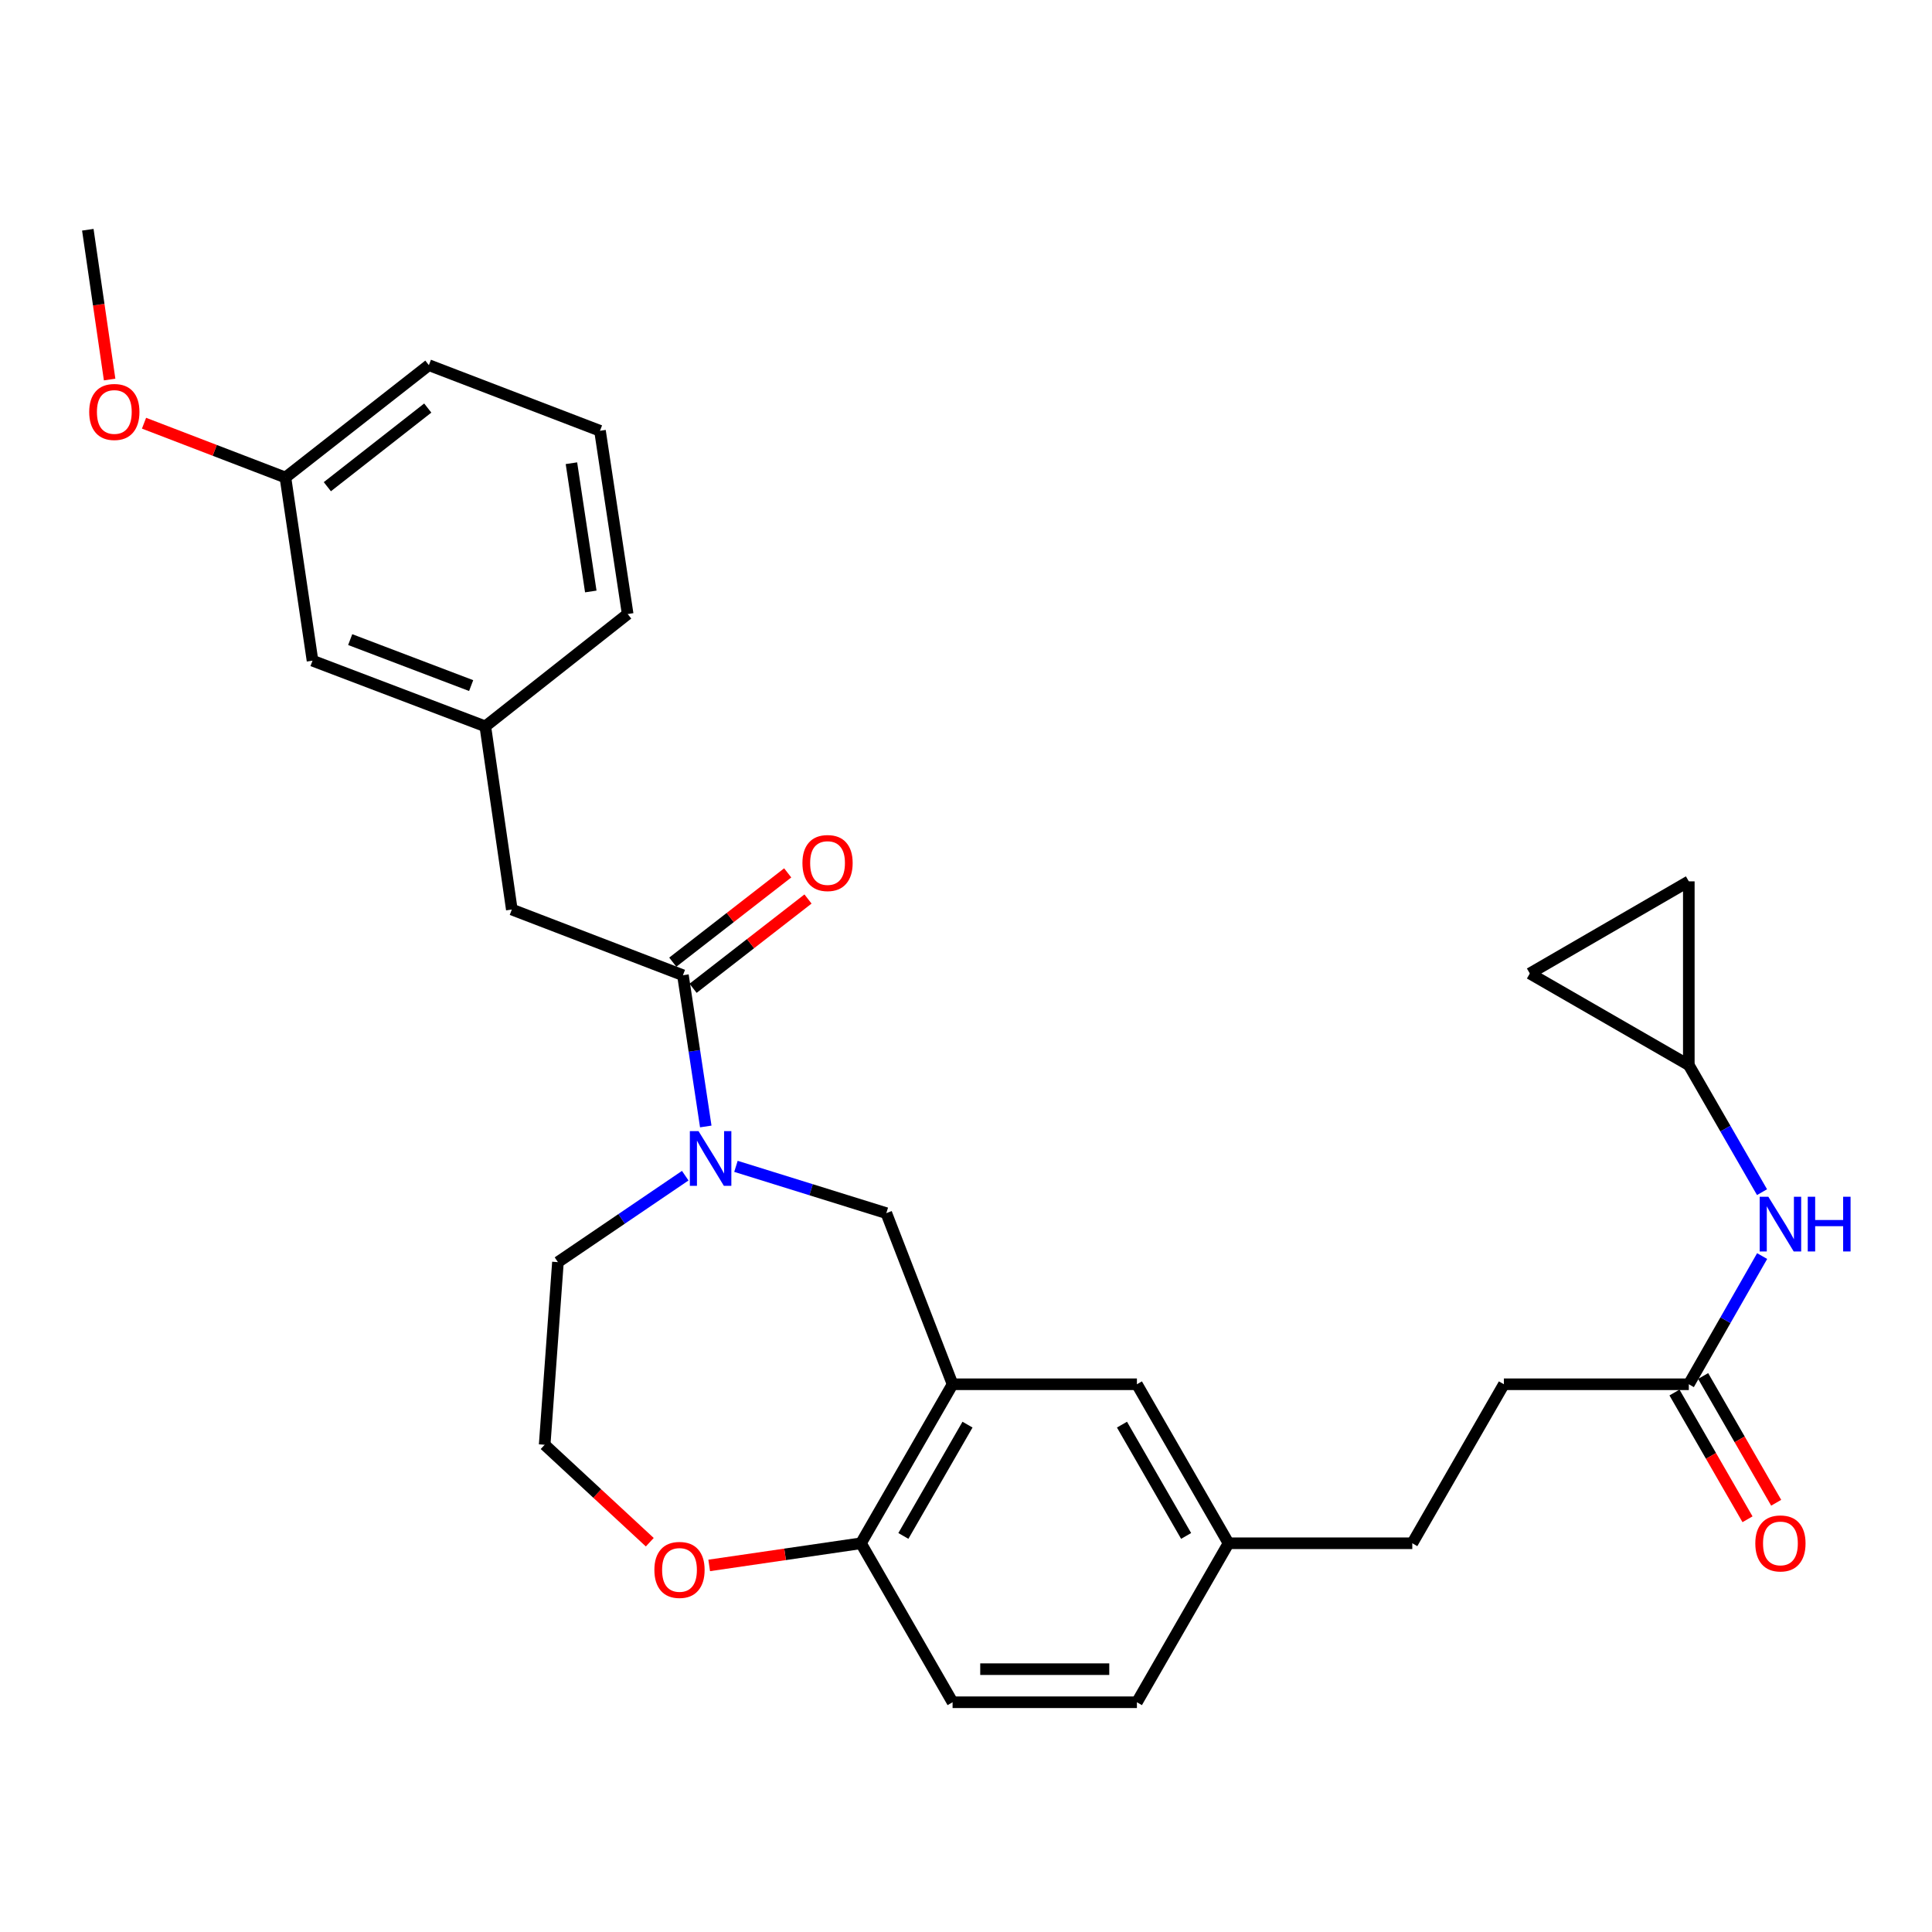 <?xml version='1.0' encoding='iso-8859-1'?>
<svg version='1.1' baseProfile='full'
              xmlns='http://www.w3.org/2000/svg'
                      xmlns:rdkit='http://www.rdkit.org/xml'
                      xmlns:xlink='http://www.w3.org/1999/xlink'
                  xml:space='preserve'
width='1000px' height='1000px' viewBox='0 0 1000 1000'>
<!-- END OF HEADER -->
<rect style='opacity:1.0;fill:#FFFFFF;stroke:none' width='1000' height='1000' x='0' y='0'> </rect>
<path class='bond-0' d='M 365.305,583.059 L 359.395,543.917' style='fill:none;fill-rule:evenodd;stroke:#0000FF;stroke-width:6px;stroke-linecap:butt;stroke-linejoin:miter;stroke-opacity:1' />
<path class='bond-0' d='M 359.395,543.917 L 353.486,504.776' style='fill:none;fill-rule:evenodd;stroke:#000000;stroke-width:6px;stroke-linecap:butt;stroke-linejoin:miter;stroke-opacity:1' />
<path class='bond-2' d='M 380.926,603.7 L 419.84,615.811' style='fill:none;fill-rule:evenodd;stroke:#0000FF;stroke-width:6px;stroke-linecap:butt;stroke-linejoin:miter;stroke-opacity:1' />
<path class='bond-2' d='M 419.84,615.811 L 458.754,627.922' style='fill:none;fill-rule:evenodd;stroke:#000000;stroke-width:6px;stroke-linecap:butt;stroke-linejoin:miter;stroke-opacity:1' />
<path class='bond-19' d='M 354.677,608.532 L 321.732,630.905' style='fill:none;fill-rule:evenodd;stroke:#0000FF;stroke-width:6px;stroke-linecap:butt;stroke-linejoin:miter;stroke-opacity:1' />
<path class='bond-19' d='M 321.732,630.905 L 288.787,653.278' style='fill:none;fill-rule:evenodd;stroke:#000000;stroke-width:6px;stroke-linecap:butt;stroke-linejoin:miter;stroke-opacity:1' />
<path class='bond-7' d='M 353.486,504.776 L 264.915,470.772' style='fill:none;fill-rule:evenodd;stroke:#000000;stroke-width:6px;stroke-linecap:butt;stroke-linejoin:miter;stroke-opacity:1' />
<path class='bond-12' d='M 358.739,511.538 L 388.479,488.433' style='fill:none;fill-rule:evenodd;stroke:#000000;stroke-width:6px;stroke-linecap:butt;stroke-linejoin:miter;stroke-opacity:1' />
<path class='bond-12' d='M 388.479,488.433 L 418.22,465.327' style='fill:none;fill-rule:evenodd;stroke:#FF0000;stroke-width:6px;stroke-linecap:butt;stroke-linejoin:miter;stroke-opacity:1' />
<path class='bond-12' d='M 348.232,498.014 L 377.972,474.908' style='fill:none;fill-rule:evenodd;stroke:#000000;stroke-width:6px;stroke-linecap:butt;stroke-linejoin:miter;stroke-opacity:1' />
<path class='bond-12' d='M 377.972,474.908 L 407.713,451.803' style='fill:none;fill-rule:evenodd;stroke:#FF0000;stroke-width:6px;stroke-linecap:butt;stroke-linejoin:miter;stroke-opacity:1' />
<path class='bond-1' d='M 493.053,716.492 L 458.754,627.922' style='fill:none;fill-rule:evenodd;stroke:#000000;stroke-width:6px;stroke-linecap:butt;stroke-linejoin:miter;stroke-opacity:1' />
<path class='bond-3' d='M 493.053,716.492 L 445.633,798.792' style='fill:none;fill-rule:evenodd;stroke:#000000;stroke-width:6px;stroke-linecap:butt;stroke-linejoin:miter;stroke-opacity:1' />
<path class='bond-3' d='M 500.779,737.387 L 467.585,794.997' style='fill:none;fill-rule:evenodd;stroke:#000000;stroke-width:6px;stroke-linecap:butt;stroke-linejoin:miter;stroke-opacity:1' />
<path class='bond-10' d='M 493.053,716.492 L 588.464,716.492' style='fill:none;fill-rule:evenodd;stroke:#000000;stroke-width:6px;stroke-linecap:butt;stroke-linejoin:miter;stroke-opacity:1' />
<path class='bond-15' d='M 445.633,798.792 L 493.053,881.083' style='fill:none;fill-rule:evenodd;stroke:#000000;stroke-width:6px;stroke-linecap:butt;stroke-linejoin:miter;stroke-opacity:1' />
<path class='bond-29' d='M 445.633,798.792 L 406.356,804.526' style='fill:none;fill-rule:evenodd;stroke:#000000;stroke-width:6px;stroke-linecap:butt;stroke-linejoin:miter;stroke-opacity:1' />
<path class='bond-29' d='M 406.356,804.526 L 367.079,810.259' style='fill:none;fill-rule:evenodd;stroke:#FF0000;stroke-width:6px;stroke-linecap:butt;stroke-linejoin:miter;stroke-opacity:1' />
<path class='bond-4' d='M 874.127,551.293 L 893.073,584.175' style='fill:none;fill-rule:evenodd;stroke:#000000;stroke-width:6px;stroke-linecap:butt;stroke-linejoin:miter;stroke-opacity:1' />
<path class='bond-4' d='M 893.073,584.175 L 912.02,617.058' style='fill:none;fill-rule:evenodd;stroke:#0000FF;stroke-width:6px;stroke-linecap:butt;stroke-linejoin:miter;stroke-opacity:1' />
<path class='bond-8' d='M 874.127,551.293 L 791.827,503.872' style='fill:none;fill-rule:evenodd;stroke:#000000;stroke-width:6px;stroke-linecap:butt;stroke-linejoin:miter;stroke-opacity:1' />
<path class='bond-9' d='M 874.127,551.293 L 874.127,456.186' style='fill:none;fill-rule:evenodd;stroke:#000000;stroke-width:6px;stroke-linecap:butt;stroke-linejoin:miter;stroke-opacity:1' />
<path class='bond-5' d='M 874.127,716.492 L 778.411,716.492' style='fill:none;fill-rule:evenodd;stroke:#000000;stroke-width:6px;stroke-linecap:butt;stroke-linejoin:miter;stroke-opacity:1' />
<path class='bond-6' d='M 874.127,716.492 L 893.104,683.316' style='fill:none;fill-rule:evenodd;stroke:#000000;stroke-width:6px;stroke-linecap:butt;stroke-linejoin:miter;stroke-opacity:1' />
<path class='bond-6' d='M 893.104,683.316 L 912.081,650.14' style='fill:none;fill-rule:evenodd;stroke:#0000FF;stroke-width:6px;stroke-linecap:butt;stroke-linejoin:miter;stroke-opacity:1' />
<path class='bond-13' d='M 866.707,720.767 L 885.608,753.57' style='fill:none;fill-rule:evenodd;stroke:#000000;stroke-width:6px;stroke-linecap:butt;stroke-linejoin:miter;stroke-opacity:1' />
<path class='bond-13' d='M 885.608,753.57 L 904.508,786.373' style='fill:none;fill-rule:evenodd;stroke:#FF0000;stroke-width:6px;stroke-linecap:butt;stroke-linejoin:miter;stroke-opacity:1' />
<path class='bond-13' d='M 881.546,712.217 L 900.447,745.02' style='fill:none;fill-rule:evenodd;stroke:#000000;stroke-width:6px;stroke-linecap:butt;stroke-linejoin:miter;stroke-opacity:1' />
<path class='bond-13' d='M 900.447,745.02 L 919.347,777.823' style='fill:none;fill-rule:evenodd;stroke:#FF0000;stroke-width:6px;stroke-linecap:butt;stroke-linejoin:miter;stroke-opacity:1' />
<path class='bond-14' d='M 264.915,470.772 L 251.195,375.969' style='fill:none;fill-rule:evenodd;stroke:#000000;stroke-width:6px;stroke-linecap:butt;stroke-linejoin:miter;stroke-opacity:1' />
<path class='bond-32' d='M 791.827,503.872 L 874.127,456.186' style='fill:none;fill-rule:evenodd;stroke:#000000;stroke-width:6px;stroke-linecap:butt;stroke-linejoin:miter;stroke-opacity:1' />
<path class='bond-16' d='M 588.464,716.492 L 635.885,798.792' style='fill:none;fill-rule:evenodd;stroke:#000000;stroke-width:6px;stroke-linecap:butt;stroke-linejoin:miter;stroke-opacity:1' />
<path class='bond-16' d='M 580.738,737.387 L 613.932,794.997' style='fill:none;fill-rule:evenodd;stroke:#000000;stroke-width:6px;stroke-linecap:butt;stroke-linejoin:miter;stroke-opacity:1' />
<path class='bond-11' d='M 336.327,798.248 L 309.123,773.031' style='fill:none;fill-rule:evenodd;stroke:#FF0000;stroke-width:6px;stroke-linecap:butt;stroke-linejoin:miter;stroke-opacity:1' />
<path class='bond-11' d='M 309.123,773.031 L 281.918,747.814' style='fill:none;fill-rule:evenodd;stroke:#000000;stroke-width:6px;stroke-linecap:butt;stroke-linejoin:miter;stroke-opacity:1' />
<path class='bond-17' d='M 251.195,375.969 L 161.759,341.965' style='fill:none;fill-rule:evenodd;stroke:#000000;stroke-width:6px;stroke-linecap:butt;stroke-linejoin:miter;stroke-opacity:1' />
<path class='bond-17' d='M 243.867,354.861 L 181.261,331.057' style='fill:none;fill-rule:evenodd;stroke:#000000;stroke-width:6px;stroke-linecap:butt;stroke-linejoin:miter;stroke-opacity:1' />
<path class='bond-26' d='M 251.195,375.969 L 324.876,317.817' style='fill:none;fill-rule:evenodd;stroke:#000000;stroke-width:6px;stroke-linecap:butt;stroke-linejoin:miter;stroke-opacity:1' />
<path class='bond-30' d='M 493.053,881.083 L 588.464,881.083' style='fill:none;fill-rule:evenodd;stroke:#000000;stroke-width:6px;stroke-linecap:butt;stroke-linejoin:miter;stroke-opacity:1' />
<path class='bond-30' d='M 507.365,863.957 L 574.153,863.957' style='fill:none;fill-rule:evenodd;stroke:#000000;stroke-width:6px;stroke-linecap:butt;stroke-linejoin:miter;stroke-opacity:1' />
<path class='bond-20' d='M 635.885,798.792 L 588.464,881.083' style='fill:none;fill-rule:evenodd;stroke:#000000;stroke-width:6px;stroke-linecap:butt;stroke-linejoin:miter;stroke-opacity:1' />
<path class='bond-23' d='M 635.885,798.792 L 731.001,798.792' style='fill:none;fill-rule:evenodd;stroke:#000000;stroke-width:6px;stroke-linecap:butt;stroke-linejoin:miter;stroke-opacity:1' />
<path class='bond-22' d='M 161.759,341.965 L 147.735,247.153' style='fill:none;fill-rule:evenodd;stroke:#000000;stroke-width:6px;stroke-linecap:butt;stroke-linejoin:miter;stroke-opacity:1' />
<path class='bond-18' d='M 778.411,716.492 L 731.001,798.792' style='fill:none;fill-rule:evenodd;stroke:#000000;stroke-width:6px;stroke-linecap:butt;stroke-linejoin:miter;stroke-opacity:1' />
<path class='bond-21' d='M 288.787,653.278 L 281.918,747.814' style='fill:none;fill-rule:evenodd;stroke:#000000;stroke-width:6px;stroke-linecap:butt;stroke-linejoin:miter;stroke-opacity:1' />
<path class='bond-24' d='M 147.735,247.153 L 111.141,233.102' style='fill:none;fill-rule:evenodd;stroke:#000000;stroke-width:6px;stroke-linecap:butt;stroke-linejoin:miter;stroke-opacity:1' />
<path class='bond-24' d='M 111.141,233.102 L 74.546,219.05' style='fill:none;fill-rule:evenodd;stroke:#FF0000;stroke-width:6px;stroke-linecap:butt;stroke-linejoin:miter;stroke-opacity:1' />
<path class='bond-31' d='M 147.735,247.153 L 221.986,189.001' style='fill:none;fill-rule:evenodd;stroke:#000000;stroke-width:6px;stroke-linecap:butt;stroke-linejoin:miter;stroke-opacity:1' />
<path class='bond-31' d='M 169.433,251.913 L 221.408,211.206' style='fill:none;fill-rule:evenodd;stroke:#000000;stroke-width:6px;stroke-linecap:butt;stroke-linejoin:miter;stroke-opacity:1' />
<path class='bond-28' d='M 56.743,196.448 L 51.099,157.682' style='fill:none;fill-rule:evenodd;stroke:#FF0000;stroke-width:6px;stroke-linecap:butt;stroke-linejoin:miter;stroke-opacity:1' />
<path class='bond-28' d='M 51.099,157.682 L 45.455,118.917' style='fill:none;fill-rule:evenodd;stroke:#000000;stroke-width:6px;stroke-linecap:butt;stroke-linejoin:miter;stroke-opacity:1' />
<path class='bond-25' d='M 310.556,222.977 L 324.876,317.817' style='fill:none;fill-rule:evenodd;stroke:#000000;stroke-width:6px;stroke-linecap:butt;stroke-linejoin:miter;stroke-opacity:1' />
<path class='bond-25' d='M 295.77,239.759 L 305.793,306.148' style='fill:none;fill-rule:evenodd;stroke:#000000;stroke-width:6px;stroke-linecap:butt;stroke-linejoin:miter;stroke-opacity:1' />
<path class='bond-27' d='M 310.556,222.977 L 221.986,189.001' style='fill:none;fill-rule:evenodd;stroke:#000000;stroke-width:6px;stroke-linecap:butt;stroke-linejoin:miter;stroke-opacity:1' />
<path  class='atom-0' d='M 361.545 585.457
L 370.825 600.457
Q 371.745 601.937, 373.225 604.617
Q 374.705 607.297, 374.785 607.457
L 374.785 585.457
L 378.545 585.457
L 378.545 613.777
L 374.665 613.777
L 364.705 597.377
Q 363.545 595.457, 362.305 593.257
Q 361.105 591.057, 360.745 590.377
L 360.745 613.777
L 357.065 613.777
L 357.065 585.457
L 361.545 585.457
' fill='#0000FF'/>
<path  class='atom-7' d='M 915.287 619.433
L 924.567 634.433
Q 925.487 635.913, 926.967 638.593
Q 928.447 641.273, 928.527 641.433
L 928.527 619.433
L 932.287 619.433
L 932.287 647.753
L 928.407 647.753
L 918.447 631.353
Q 917.287 629.433, 916.047 627.233
Q 914.847 625.033, 914.487 624.353
L 914.487 647.753
L 910.807 647.753
L 910.807 619.433
L 915.287 619.433
' fill='#0000FF'/>
<path  class='atom-7' d='M 935.687 619.433
L 939.527 619.433
L 939.527 631.473
L 954.007 631.473
L 954.007 619.433
L 957.847 619.433
L 957.847 647.753
L 954.007 647.753
L 954.007 634.673
L 939.527 634.673
L 939.527 647.753
L 935.687 647.753
L 935.687 619.433
' fill='#0000FF'/>
<path  class='atom-12' d='M 338.706 812.583
Q 338.706 805.783, 342.066 801.983
Q 345.426 798.183, 351.706 798.183
Q 357.986 798.183, 361.346 801.983
Q 364.706 805.783, 364.706 812.583
Q 364.706 819.463, 361.306 823.383
Q 357.906 827.263, 351.706 827.263
Q 345.466 827.263, 342.066 823.383
Q 338.706 819.503, 338.706 812.583
M 351.706 824.063
Q 356.026 824.063, 358.346 821.183
Q 360.706 818.263, 360.706 812.583
Q 360.706 807.023, 358.346 804.223
Q 356.026 801.383, 351.706 801.383
Q 347.386 801.383, 345.026 804.183
Q 342.706 806.983, 342.706 812.583
Q 342.706 818.303, 345.026 821.183
Q 347.386 824.063, 351.706 824.063
' fill='#FF0000'/>
<path  class='atom-13' d='M 415.336 446.704
Q 415.336 439.904, 418.696 436.104
Q 422.056 432.304, 428.336 432.304
Q 434.616 432.304, 437.976 436.104
Q 441.336 439.904, 441.336 446.704
Q 441.336 453.584, 437.936 457.504
Q 434.536 461.384, 428.336 461.384
Q 422.096 461.384, 418.696 457.504
Q 415.336 453.624, 415.336 446.704
M 428.336 458.184
Q 432.656 458.184, 434.976 455.304
Q 437.336 452.384, 437.336 446.704
Q 437.336 441.144, 434.976 438.344
Q 432.656 435.504, 428.336 435.504
Q 424.016 435.504, 421.656 438.304
Q 419.336 441.104, 419.336 446.704
Q 419.336 452.424, 421.656 455.304
Q 424.016 458.184, 428.336 458.184
' fill='#FF0000'/>
<path  class='atom-14' d='M 908.547 798.872
Q 908.547 792.072, 911.907 788.272
Q 915.267 784.472, 921.547 784.472
Q 927.827 784.472, 931.187 788.272
Q 934.547 792.072, 934.547 798.872
Q 934.547 805.752, 931.147 809.672
Q 927.747 813.552, 921.547 813.552
Q 915.307 813.552, 911.907 809.672
Q 908.547 805.792, 908.547 798.872
M 921.547 810.352
Q 925.867 810.352, 928.187 807.472
Q 930.547 804.552, 930.547 798.872
Q 930.547 793.312, 928.187 790.512
Q 925.867 787.672, 921.547 787.672
Q 917.227 787.672, 914.867 790.472
Q 912.547 793.272, 912.547 798.872
Q 912.547 804.592, 914.867 807.472
Q 917.227 810.352, 921.547 810.352
' fill='#FF0000'/>
<path  class='atom-25' d='M 46.174 213.228
Q 46.174 206.428, 49.534 202.628
Q 52.894 198.828, 59.174 198.828
Q 65.454 198.828, 68.814 202.628
Q 72.174 206.428, 72.174 213.228
Q 72.174 220.108, 68.774 224.028
Q 65.374 227.908, 59.174 227.908
Q 52.934 227.908, 49.534 224.028
Q 46.174 220.148, 46.174 213.228
M 59.174 224.708
Q 63.494 224.708, 65.814 221.828
Q 68.174 218.908, 68.174 213.228
Q 68.174 207.668, 65.814 204.868
Q 63.494 202.028, 59.174 202.028
Q 54.854 202.028, 52.494 204.828
Q 50.174 207.628, 50.174 213.228
Q 50.174 218.948, 52.494 221.828
Q 54.854 224.708, 59.174 224.708
' fill='#FF0000'/>
</svg>
